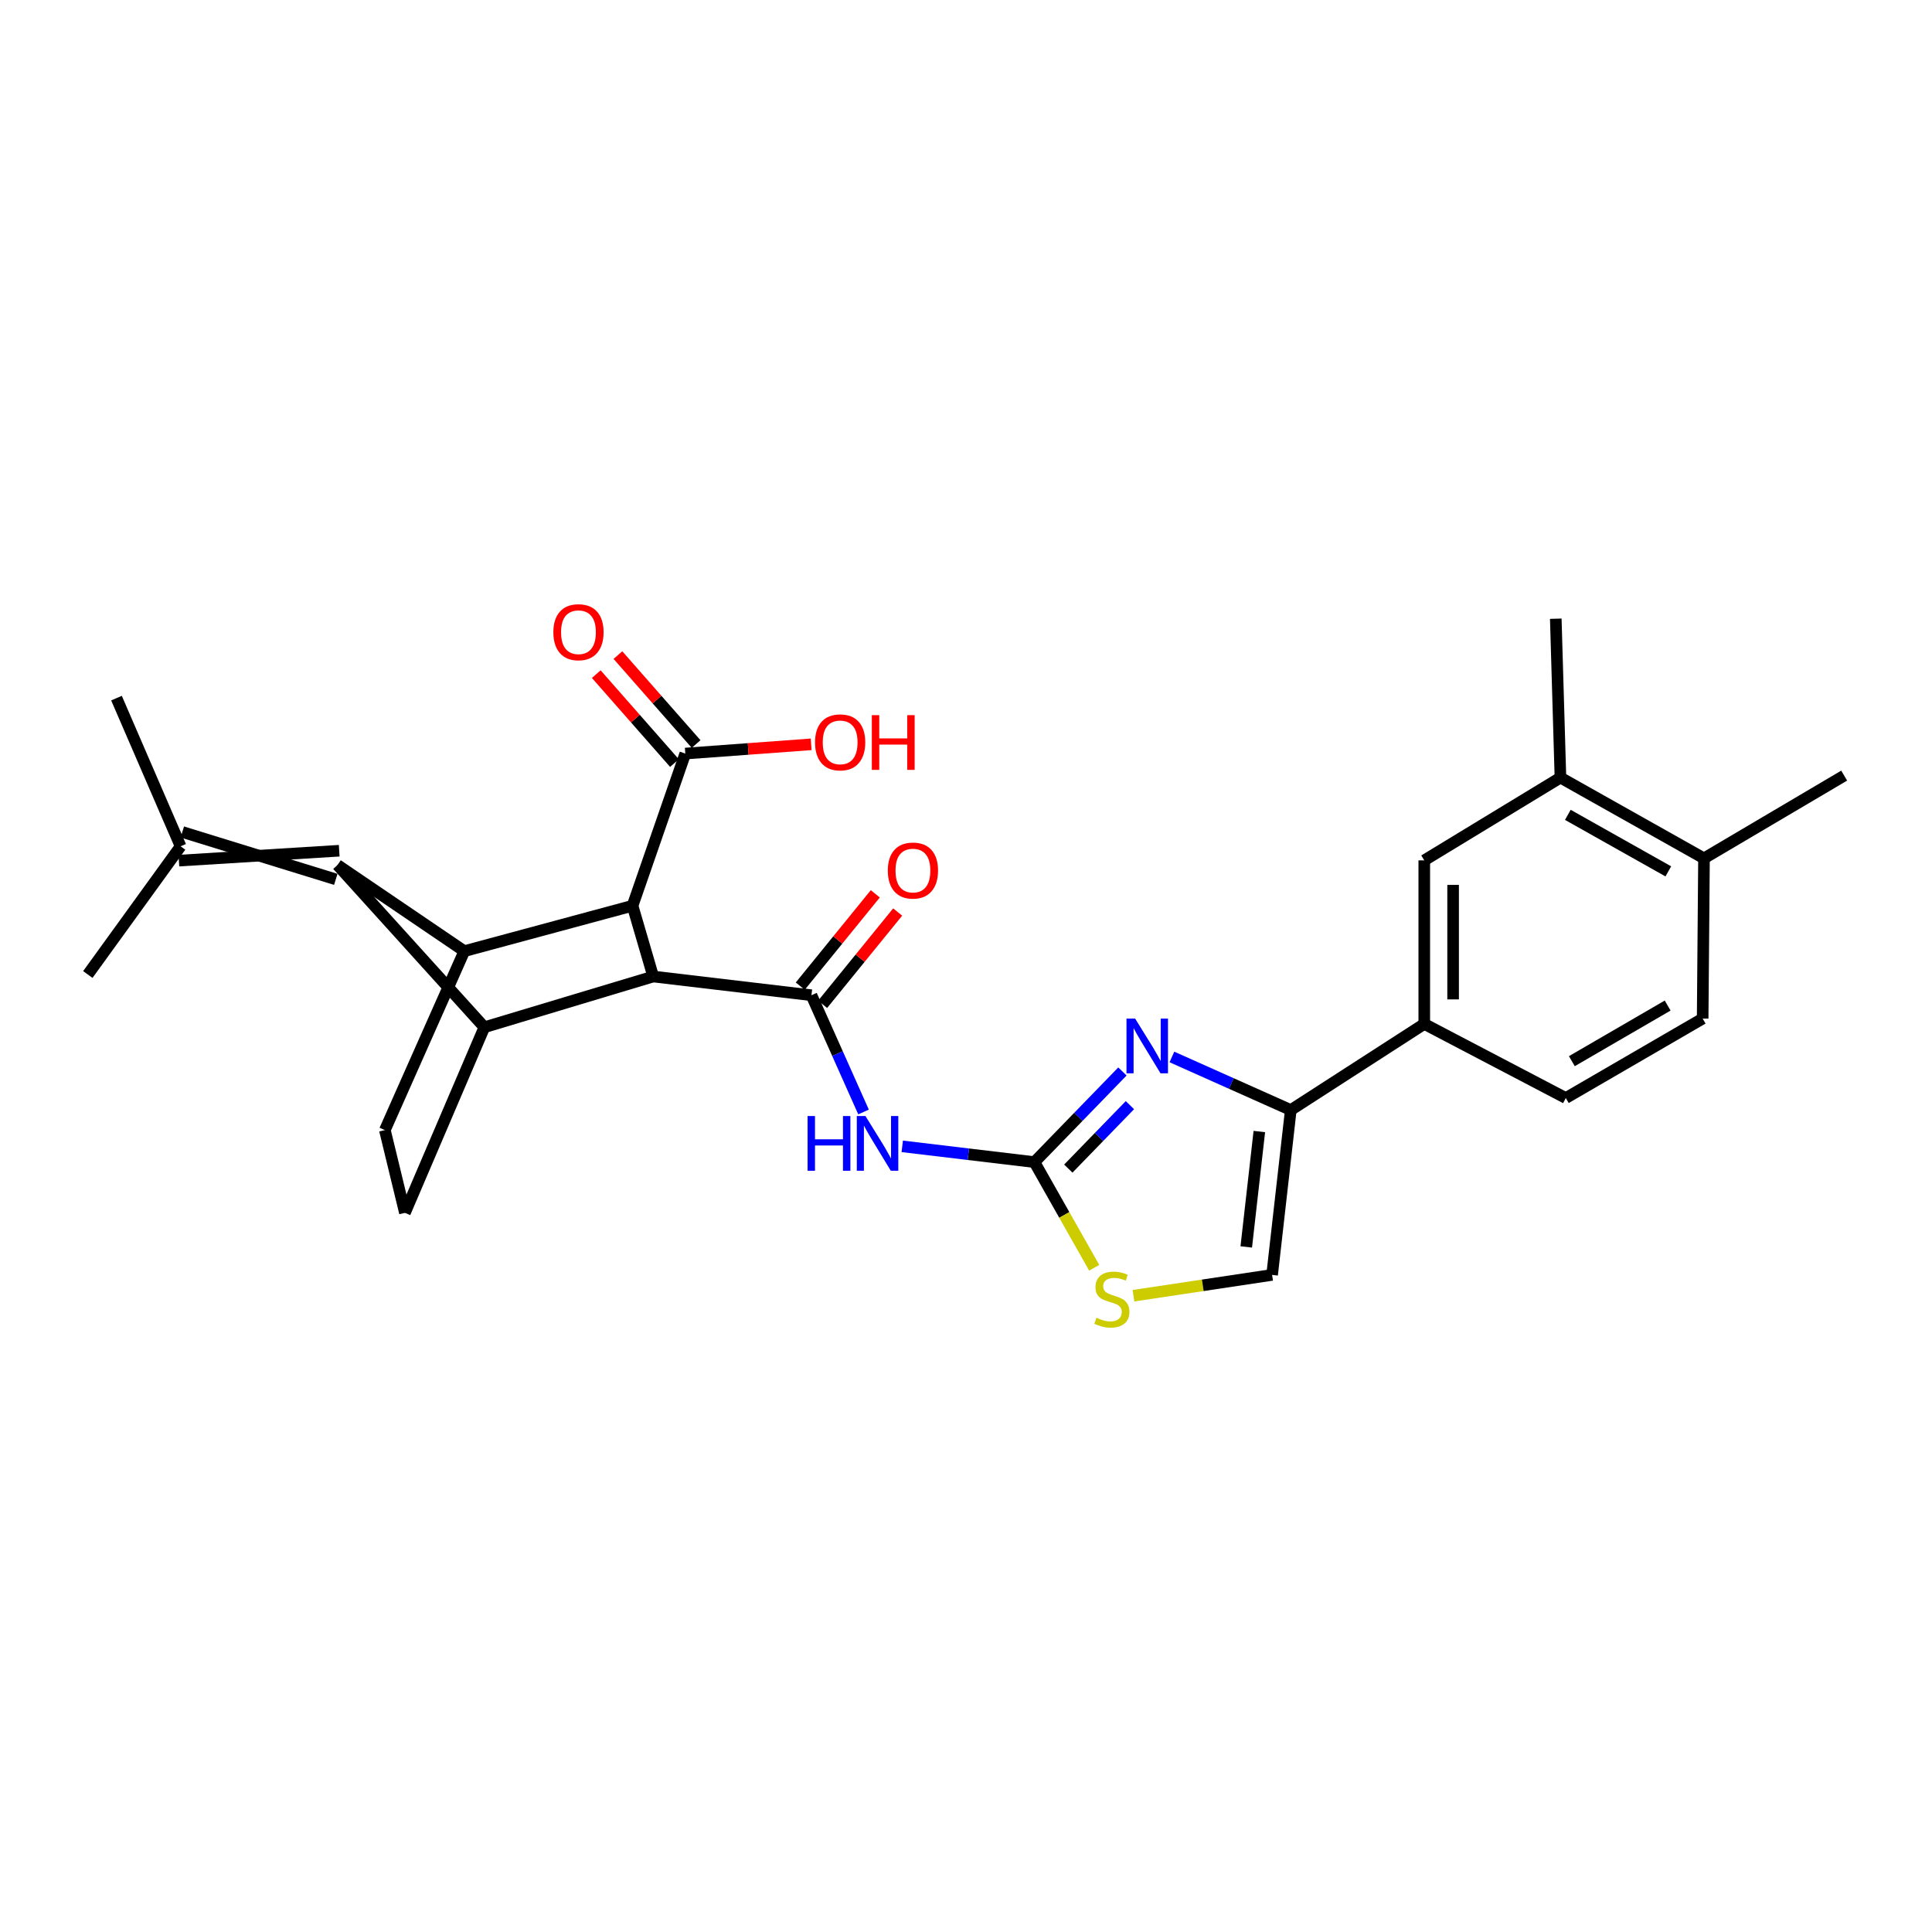 <?xml version='1.0' encoding='iso-8859-1'?>
<svg version='1.1' baseProfile='full'
              xmlns='http://www.w3.org/2000/svg'
                      xmlns:rdkit='http://www.rdkit.org/xml'
                      xmlns:xlink='http://www.w3.org/1999/xlink'
                  xml:space='preserve'
width='1000px' height='1000px' viewBox='0 0 1000 1000'>
<!-- END OF HEADER -->
<rect style='opacity:1.0;fill:#FFFFFF;stroke:none' width='1000' height='1000' x='0' y='0'> </rect>
<path class='bond-1' d='M 338.095,505.438 L 420.001,515.131' style='fill:none;fill-rule:evenodd;stroke:#000000;stroke-width:6px;stroke-linecap:butt;stroke-linejoin:miter;stroke-opacity:1' />
<path class='bond-2' d='M 338.095,505.438 L 250.7,531.706' style='fill:none;fill-rule:evenodd;stroke:#000000;stroke-width:6px;stroke-linecap:butt;stroke-linejoin:miter;stroke-opacity:1' />
<path class='bond-4' d='M 338.095,505.438 L 327.399,468.821' style='fill:none;fill-rule:evenodd;stroke:#000000;stroke-width:6px;stroke-linecap:butt;stroke-linejoin:miter;stroke-opacity:1' />
<path class='bond-0' d='M 174.69,447.744 L 250.7,531.706' style='fill:none;fill-rule:evenodd;stroke:#000000;stroke-width:6px;stroke-linecap:butt;stroke-linejoin:miter;stroke-opacity:1' />
<path class='bond-15' d='M 175.574,440.334 L 92.596,445.461' style='fill:none;fill-rule:evenodd;stroke:#000000;stroke-width:6px;stroke-linecap:butt;stroke-linejoin:miter;stroke-opacity:1' />
<path class='bond-15' d='M 173.805,455.154 L 94.365,430.641' style='fill:none;fill-rule:evenodd;stroke:#000000;stroke-width:6px;stroke-linecap:butt;stroke-linejoin:miter;stroke-opacity:1' />
<path class='bond-28' d='M 174.69,447.744 L 240.327,492.312' style='fill:none;fill-rule:evenodd;stroke:#000000;stroke-width:6px;stroke-linecap:butt;stroke-linejoin:miter;stroke-opacity:1' />
<path class='bond-7' d='M 420.001,515.131 L 433.484,545.346' style='fill:none;fill-rule:evenodd;stroke:#000000;stroke-width:6px;stroke-linecap:butt;stroke-linejoin:miter;stroke-opacity:1' />
<path class='bond-7' d='M 433.484,545.346 L 446.966,575.562' style='fill:none;fill-rule:evenodd;stroke:#0000FF;stroke-width:6px;stroke-linecap:butt;stroke-linejoin:miter;stroke-opacity:1' />
<path class='bond-18' d='M 425.792,519.838 L 445.211,495.95' style='fill:none;fill-rule:evenodd;stroke:#000000;stroke-width:6px;stroke-linecap:butt;stroke-linejoin:miter;stroke-opacity:1' />
<path class='bond-18' d='M 445.211,495.95 L 464.629,472.062' style='fill:none;fill-rule:evenodd;stroke:#FF0000;stroke-width:6px;stroke-linecap:butt;stroke-linejoin:miter;stroke-opacity:1' />
<path class='bond-18' d='M 414.211,510.424 L 433.629,486.536' style='fill:none;fill-rule:evenodd;stroke:#000000;stroke-width:6px;stroke-linecap:butt;stroke-linejoin:miter;stroke-opacity:1' />
<path class='bond-18' d='M 433.629,486.536 L 453.048,462.648' style='fill:none;fill-rule:evenodd;stroke:#FF0000;stroke-width:6px;stroke-linecap:butt;stroke-linejoin:miter;stroke-opacity:1' />
<path class='bond-13' d='M 250.7,531.706 L 209.59,627.766' style='fill:none;fill-rule:evenodd;stroke:#000000;stroke-width:6px;stroke-linecap:butt;stroke-linejoin:miter;stroke-opacity:1' />
<path class='bond-3' d='M 240.327,492.312 L 327.399,468.821' style='fill:none;fill-rule:evenodd;stroke:#000000;stroke-width:6px;stroke-linecap:butt;stroke-linejoin:miter;stroke-opacity:1' />
<path class='bond-14' d='M 240.327,492.312 L 199.208,584.931' style='fill:none;fill-rule:evenodd;stroke:#000000;stroke-width:6px;stroke-linecap:butt;stroke-linejoin:miter;stroke-opacity:1' />
<path class='bond-10' d='M 327.399,468.821 L 354.704,390.041' style='fill:none;fill-rule:evenodd;stroke:#000000;stroke-width:6px;stroke-linecap:butt;stroke-linejoin:miter;stroke-opacity:1' />
<path class='bond-5' d='M 535.414,601.506 L 501.21,597.426' style='fill:none;fill-rule:evenodd;stroke:#000000;stroke-width:6px;stroke-linecap:butt;stroke-linejoin:miter;stroke-opacity:1' />
<path class='bond-5' d='M 501.21,597.426 L 467.005,593.346' style='fill:none;fill-rule:evenodd;stroke:#0000FF;stroke-width:6px;stroke-linecap:butt;stroke-linejoin:miter;stroke-opacity:1' />
<path class='bond-6' d='M 535.414,601.506 L 558.192,578.049' style='fill:none;fill-rule:evenodd;stroke:#000000;stroke-width:6px;stroke-linecap:butt;stroke-linejoin:miter;stroke-opacity:1' />
<path class='bond-6' d='M 558.192,578.049 L 580.969,554.592' style='fill:none;fill-rule:evenodd;stroke:#0000FF;stroke-width:6px;stroke-linecap:butt;stroke-linejoin:miter;stroke-opacity:1' />
<path class='bond-6' d='M 552.955,604.866 L 568.899,588.447' style='fill:none;fill-rule:evenodd;stroke:#000000;stroke-width:6px;stroke-linecap:butt;stroke-linejoin:miter;stroke-opacity:1' />
<path class='bond-6' d='M 568.899,588.447 L 584.843,572.027' style='fill:none;fill-rule:evenodd;stroke:#0000FF;stroke-width:6px;stroke-linecap:butt;stroke-linejoin:miter;stroke-opacity:1' />
<path class='bond-9' d='M 535.414,601.506 L 550.885,628.847' style='fill:none;fill-rule:evenodd;stroke:#000000;stroke-width:6px;stroke-linecap:butt;stroke-linejoin:miter;stroke-opacity:1' />
<path class='bond-9' d='M 550.885,628.847 L 566.355,656.188' style='fill:none;fill-rule:evenodd;stroke:#CCCC00;stroke-width:6px;stroke-linecap:butt;stroke-linejoin:miter;stroke-opacity:1' />
<path class='bond-8' d='M 606.579,547.079 L 637.343,560.819' style='fill:none;fill-rule:evenodd;stroke:#0000FF;stroke-width:6px;stroke-linecap:butt;stroke-linejoin:miter;stroke-opacity:1' />
<path class='bond-8' d='M 637.343,560.819 L 668.107,574.558' style='fill:none;fill-rule:evenodd;stroke:#000000;stroke-width:6px;stroke-linecap:butt;stroke-linejoin:miter;stroke-opacity:1' />
<path class='bond-12' d='M 668.107,574.558 L 737.202,529.981' style='fill:none;fill-rule:evenodd;stroke:#000000;stroke-width:6px;stroke-linecap:butt;stroke-linejoin:miter;stroke-opacity:1' />
<path class='bond-30' d='M 668.107,574.558 L 658.439,659.888' style='fill:none;fill-rule:evenodd;stroke:#000000;stroke-width:6px;stroke-linecap:butt;stroke-linejoin:miter;stroke-opacity:1' />
<path class='bond-30' d='M 651.826,585.677 L 645.059,645.408' style='fill:none;fill-rule:evenodd;stroke:#000000;stroke-width:6px;stroke-linecap:butt;stroke-linejoin:miter;stroke-opacity:1' />
<path class='bond-11' d='M 586.673,670.664 L 622.556,665.276' style='fill:none;fill-rule:evenodd;stroke:#CCCC00;stroke-width:6px;stroke-linecap:butt;stroke-linejoin:miter;stroke-opacity:1' />
<path class='bond-11' d='M 622.556,665.276 L 658.439,659.888' style='fill:none;fill-rule:evenodd;stroke:#000000;stroke-width:6px;stroke-linecap:butt;stroke-linejoin:miter;stroke-opacity:1' />
<path class='bond-20' d='M 360.308,385.114 L 340.072,362.095' style='fill:none;fill-rule:evenodd;stroke:#000000;stroke-width:6px;stroke-linecap:butt;stroke-linejoin:miter;stroke-opacity:1' />
<path class='bond-20' d='M 340.072,362.095 L 319.835,339.075' style='fill:none;fill-rule:evenodd;stroke:#FF0000;stroke-width:6px;stroke-linecap:butt;stroke-linejoin:miter;stroke-opacity:1' />
<path class='bond-20' d='M 349.099,394.969 L 328.862,371.949' style='fill:none;fill-rule:evenodd;stroke:#000000;stroke-width:6px;stroke-linecap:butt;stroke-linejoin:miter;stroke-opacity:1' />
<path class='bond-20' d='M 328.862,371.949 L 308.626,348.929' style='fill:none;fill-rule:evenodd;stroke:#FF0000;stroke-width:6px;stroke-linecap:butt;stroke-linejoin:miter;stroke-opacity:1' />
<path class='bond-23' d='M 354.704,390.041 L 387.277,387.652' style='fill:none;fill-rule:evenodd;stroke:#000000;stroke-width:6px;stroke-linecap:butt;stroke-linejoin:miter;stroke-opacity:1' />
<path class='bond-23' d='M 387.277,387.652 L 419.851,385.263' style='fill:none;fill-rule:evenodd;stroke:#FF0000;stroke-width:6px;stroke-linecap:butt;stroke-linejoin:miter;stroke-opacity:1' />
<path class='bond-16' d='M 737.202,529.981 L 737.202,445.323' style='fill:none;fill-rule:evenodd;stroke:#000000;stroke-width:6px;stroke-linecap:butt;stroke-linejoin:miter;stroke-opacity:1' />
<path class='bond-16' d='M 752.127,517.283 L 752.127,458.021' style='fill:none;fill-rule:evenodd;stroke:#000000;stroke-width:6px;stroke-linecap:butt;stroke-linejoin:miter;stroke-opacity:1' />
<path class='bond-21' d='M 737.202,529.981 L 810.451,568.339' style='fill:none;fill-rule:evenodd;stroke:#000000;stroke-width:6px;stroke-linecap:butt;stroke-linejoin:miter;stroke-opacity:1' />
<path class='bond-29' d='M 209.59,627.766 L 199.208,584.931' style='fill:none;fill-rule:evenodd;stroke:#000000;stroke-width:6px;stroke-linecap:butt;stroke-linejoin:miter;stroke-opacity:1' />
<path class='bond-24' d='M 93.48,438.051 L 60.297,361.352' style='fill:none;fill-rule:evenodd;stroke:#000000;stroke-width:6px;stroke-linecap:butt;stroke-linejoin:miter;stroke-opacity:1' />
<path class='bond-25' d='M 93.48,438.051 L 45.455,504.401' style='fill:none;fill-rule:evenodd;stroke:#000000;stroke-width:6px;stroke-linecap:butt;stroke-linejoin:miter;stroke-opacity:1' />
<path class='bond-17' d='M 737.202,445.323 L 807.682,402.487' style='fill:none;fill-rule:evenodd;stroke:#000000;stroke-width:6px;stroke-linecap:butt;stroke-linejoin:miter;stroke-opacity:1' />
<path class='bond-26' d='M 807.682,402.487 L 805.269,320.242' style='fill:none;fill-rule:evenodd;stroke:#000000;stroke-width:6px;stroke-linecap:butt;stroke-linejoin:miter;stroke-opacity:1' />
<path class='bond-31' d='M 807.682,402.487 L 881.984,444.286' style='fill:none;fill-rule:evenodd;stroke:#000000;stroke-width:6px;stroke-linecap:butt;stroke-linejoin:miter;stroke-opacity:1' />
<path class='bond-31' d='M 811.51,421.765 L 863.521,451.024' style='fill:none;fill-rule:evenodd;stroke:#000000;stroke-width:6px;stroke-linecap:butt;stroke-linejoin:miter;stroke-opacity:1' />
<path class='bond-19' d='M 881.984,444.286 L 881.296,527.212' style='fill:none;fill-rule:evenodd;stroke:#000000;stroke-width:6px;stroke-linecap:butt;stroke-linejoin:miter;stroke-opacity:1' />
<path class='bond-27' d='M 881.984,444.286 L 954.545,401.451' style='fill:none;fill-rule:evenodd;stroke:#000000;stroke-width:6px;stroke-linecap:butt;stroke-linejoin:miter;stroke-opacity:1' />
<path class='bond-22' d='M 810.451,568.339 L 881.296,527.212' style='fill:none;fill-rule:evenodd;stroke:#000000;stroke-width:6px;stroke-linecap:butt;stroke-linejoin:miter;stroke-opacity:1' />
<path class='bond-22' d='M 813.585,549.262 L 863.176,520.473' style='fill:none;fill-rule:evenodd;stroke:#000000;stroke-width:6px;stroke-linecap:butt;stroke-linejoin:miter;stroke-opacity:1' />
<path  class='atom-7' d='M 587.545 527.214
L 596.825 542.214
Q 597.745 543.694, 599.225 546.374
Q 600.705 549.054, 600.785 549.214
L 600.785 527.214
L 604.545 527.214
L 604.545 555.534
L 600.665 555.534
L 590.705 539.134
Q 589.545 537.214, 588.305 535.014
Q 587.105 532.814, 586.745 532.134
L 586.745 555.534
L 583.065 555.534
L 583.065 527.214
L 587.545 527.214
' fill='#0000FF'/>
<path  class='atom-8' d='M 418.001 577.661
L 421.841 577.661
L 421.841 589.701
L 436.321 589.701
L 436.321 577.661
L 440.161 577.661
L 440.161 605.981
L 436.321 605.981
L 436.321 592.901
L 421.841 592.901
L 421.841 605.981
L 418.001 605.981
L 418.001 577.661
' fill='#0000FF'/>
<path  class='atom-8' d='M 447.961 577.661
L 457.241 592.661
Q 458.161 594.141, 459.641 596.821
Q 461.121 599.501, 461.201 599.661
L 461.201 577.661
L 464.961 577.661
L 464.961 605.981
L 461.081 605.981
L 451.121 589.581
Q 449.961 587.661, 448.721 585.461
Q 447.521 583.261, 447.161 582.581
L 447.161 605.981
L 443.481 605.981
L 443.481 577.661
L 447.961 577.661
' fill='#0000FF'/>
<path  class='atom-10' d='M 567.496 682.062
Q 567.816 682.182, 569.136 682.742
Q 570.456 683.302, 571.896 683.662
Q 573.376 683.982, 574.816 683.982
Q 577.496 683.982, 579.056 682.702
Q 580.616 681.382, 580.616 679.102
Q 580.616 677.542, 579.816 676.582
Q 579.056 675.622, 577.856 675.102
Q 576.656 674.582, 574.656 673.982
Q 572.136 673.222, 570.616 672.502
Q 569.136 671.782, 568.056 670.262
Q 567.016 668.742, 567.016 666.182
Q 567.016 662.622, 569.416 660.422
Q 571.856 658.222, 576.656 658.222
Q 579.936 658.222, 583.656 659.782
L 582.736 662.862
Q 579.336 661.462, 576.776 661.462
Q 574.016 661.462, 572.496 662.622
Q 570.976 663.742, 571.016 665.702
Q 571.016 667.222, 571.776 668.142
Q 572.576 669.062, 573.696 669.582
Q 574.856 670.102, 576.776 670.702
Q 579.336 671.502, 580.856 672.302
Q 582.376 673.102, 583.456 674.742
Q 584.576 676.342, 584.576 679.102
Q 584.576 683.022, 581.936 685.142
Q 579.336 687.222, 574.976 687.222
Q 572.456 687.222, 570.536 686.662
Q 568.656 686.142, 566.416 685.222
L 567.496 682.062
' fill='#CCCC00'/>
<path  class='atom-19' d='M 459.529 450.593
Q 459.529 443.793, 462.889 439.993
Q 466.249 436.193, 472.529 436.193
Q 478.809 436.193, 482.169 439.993
Q 485.529 443.793, 485.529 450.593
Q 485.529 457.473, 482.129 461.393
Q 478.729 465.273, 472.529 465.273
Q 466.289 465.273, 462.889 461.393
Q 459.529 457.513, 459.529 450.593
M 472.529 462.073
Q 476.849 462.073, 479.169 459.193
Q 481.529 456.273, 481.529 450.593
Q 481.529 445.033, 479.169 442.233
Q 476.849 439.393, 472.529 439.393
Q 468.209 439.393, 465.849 442.193
Q 463.529 444.993, 463.529 450.593
Q 463.529 456.313, 465.849 459.193
Q 468.209 462.073, 472.529 462.073
' fill='#FF0000'/>
<path  class='atom-21' d='M 286.414 327.229
Q 286.414 320.429, 289.774 316.629
Q 293.134 312.829, 299.414 312.829
Q 305.694 312.829, 309.054 316.629
Q 312.414 320.429, 312.414 327.229
Q 312.414 334.109, 309.014 338.029
Q 305.614 341.909, 299.414 341.909
Q 293.174 341.909, 289.774 338.029
Q 286.414 334.149, 286.414 327.229
M 299.414 338.709
Q 303.734 338.709, 306.054 335.829
Q 308.414 332.909, 308.414 327.229
Q 308.414 321.669, 306.054 318.869
Q 303.734 316.029, 299.414 316.029
Q 295.094 316.029, 292.734 318.829
Q 290.414 321.629, 290.414 327.229
Q 290.414 332.949, 292.734 335.829
Q 295.094 338.709, 299.414 338.709
' fill='#FF0000'/>
<path  class='atom-24' d='M 421.86 384.243
Q 421.86 377.443, 425.22 373.643
Q 428.58 369.843, 434.86 369.843
Q 441.14 369.843, 444.5 373.643
Q 447.86 377.443, 447.86 384.243
Q 447.86 391.123, 444.46 395.043
Q 441.06 398.923, 434.86 398.923
Q 428.62 398.923, 425.22 395.043
Q 421.86 391.163, 421.86 384.243
M 434.86 395.723
Q 439.18 395.723, 441.5 392.843
Q 443.86 389.923, 443.86 384.243
Q 443.86 378.683, 441.5 375.883
Q 439.18 373.043, 434.86 373.043
Q 430.54 373.043, 428.18 375.843
Q 425.86 378.643, 425.86 384.243
Q 425.86 389.963, 428.18 392.843
Q 430.54 395.723, 434.86 395.723
' fill='#FF0000'/>
<path  class='atom-24' d='M 451.26 370.163
L 455.1 370.163
L 455.1 382.203
L 469.58 382.203
L 469.58 370.163
L 473.42 370.163
L 473.42 398.483
L 469.58 398.483
L 469.58 385.403
L 455.1 385.403
L 455.1 398.483
L 451.26 398.483
L 451.26 370.163
' fill='#FF0000'/>
</svg>
